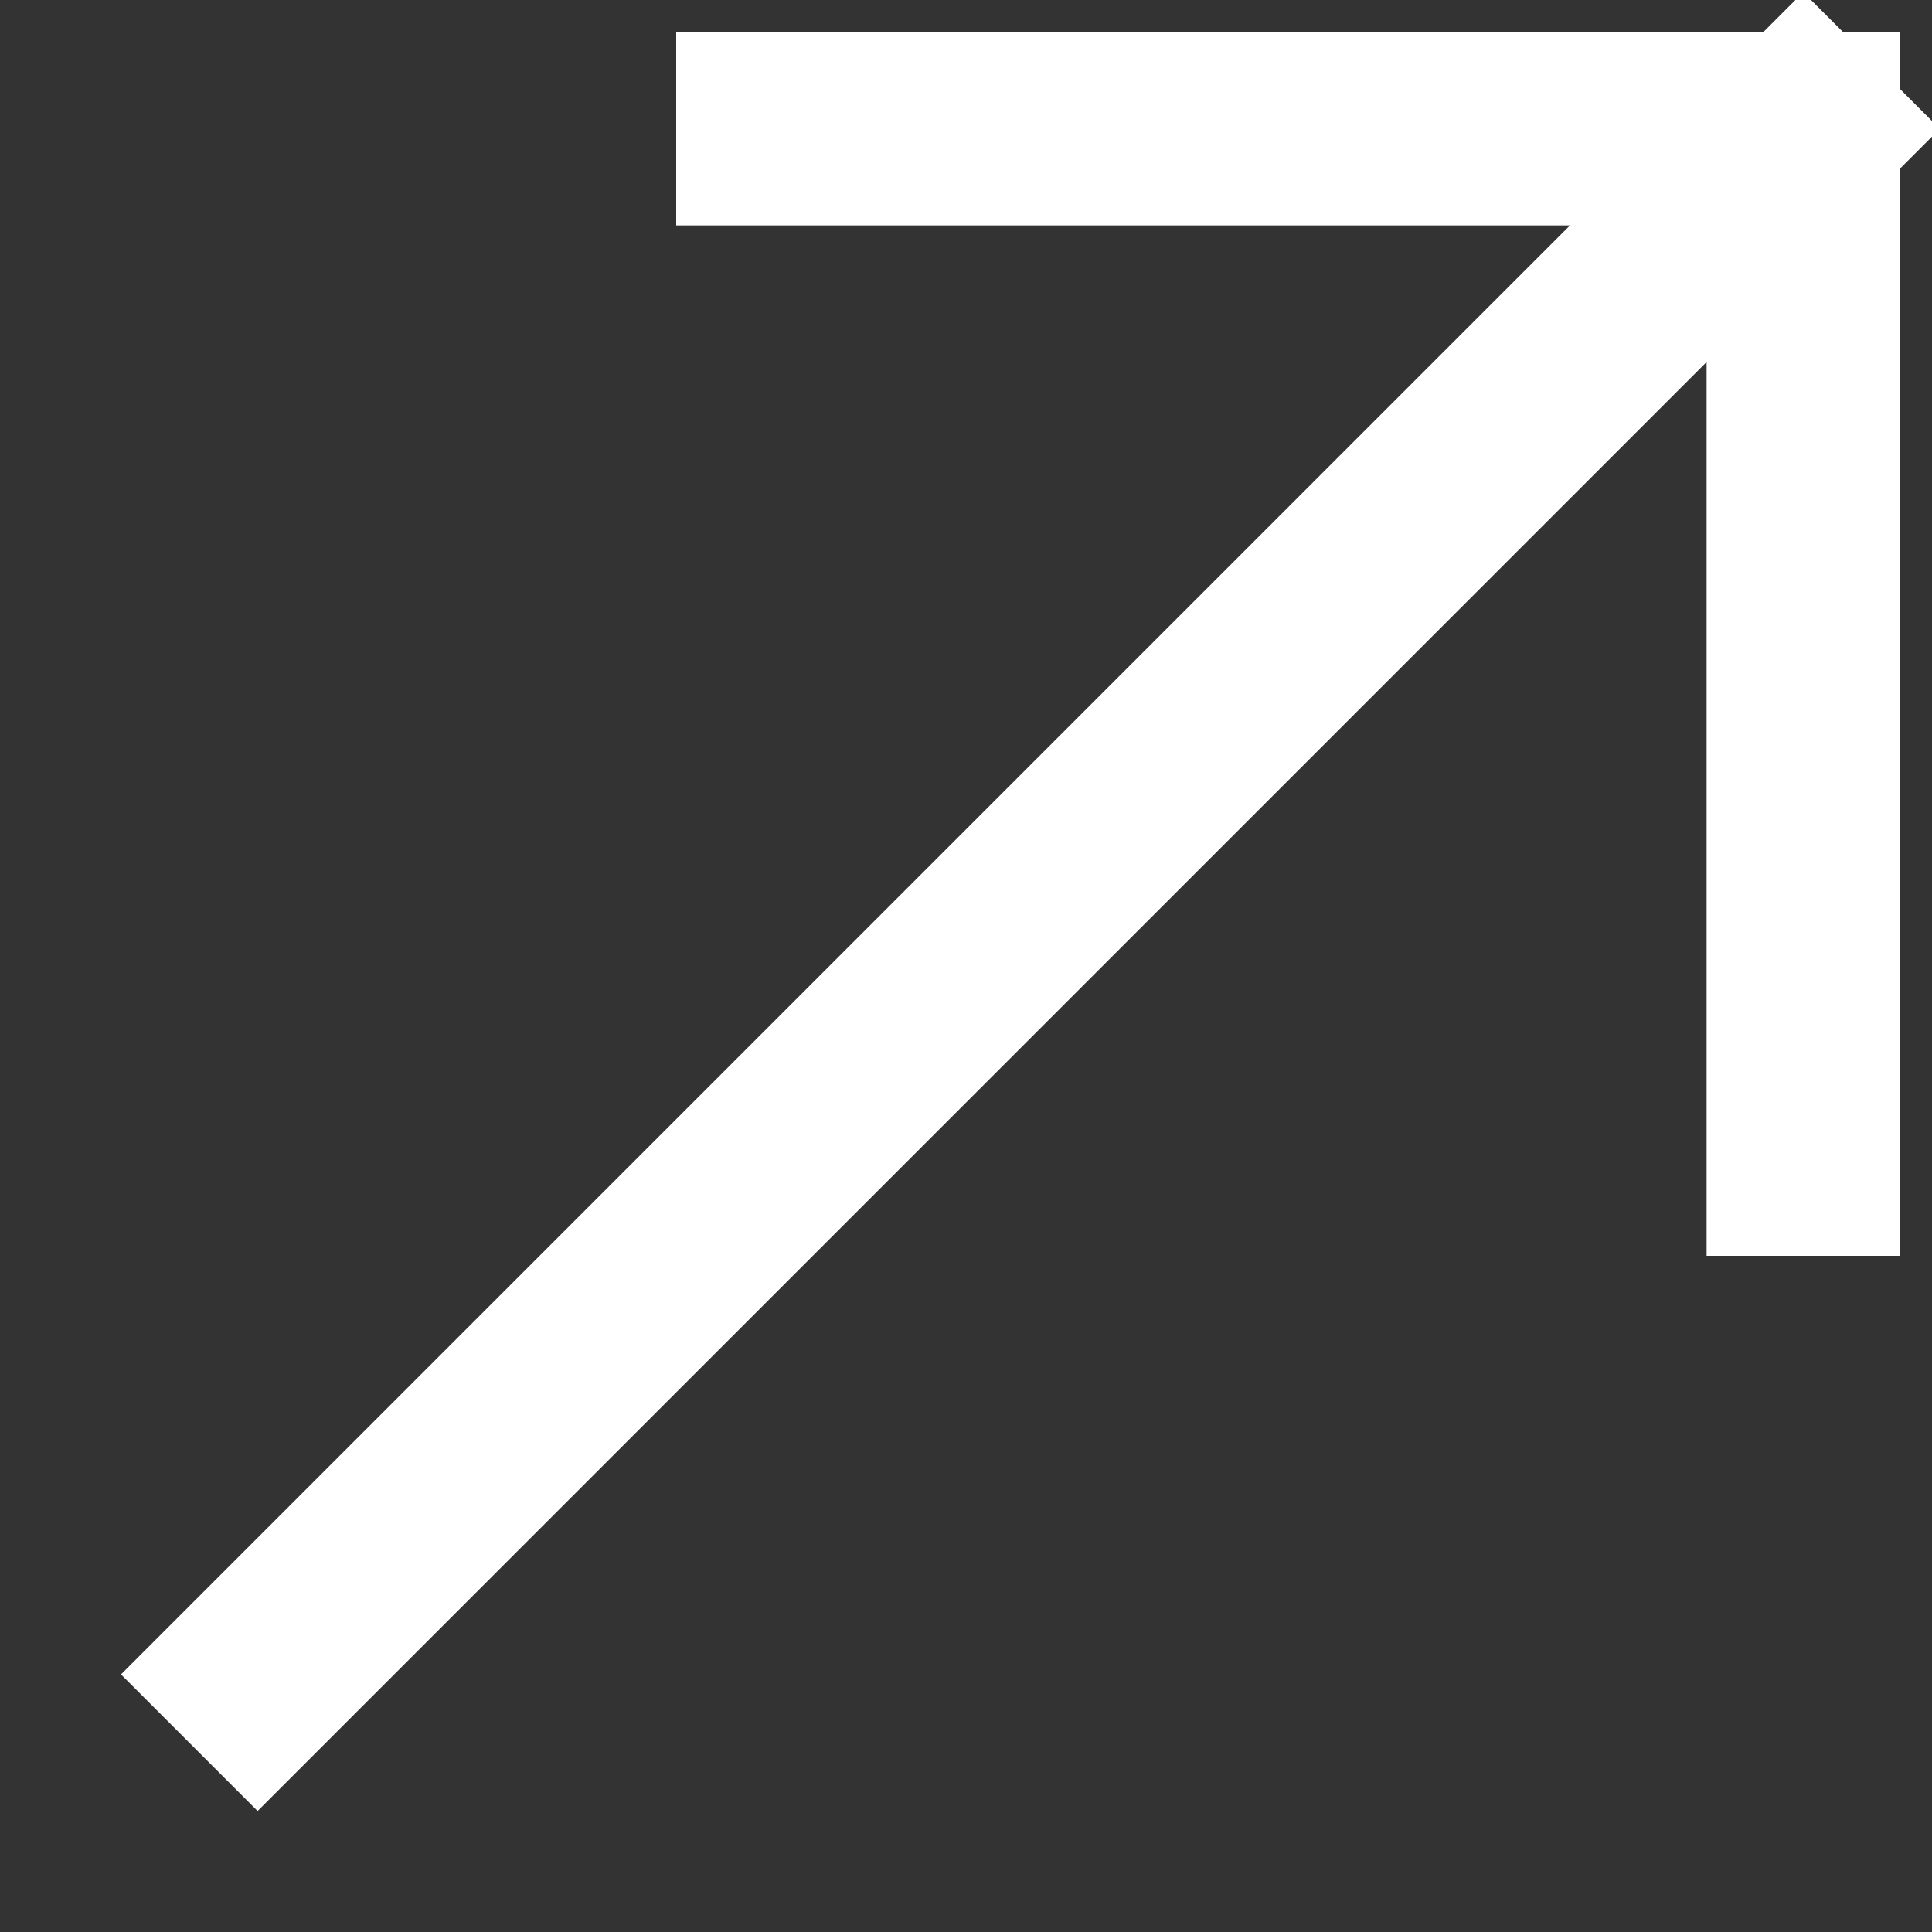 <?xml version="1.0" encoding="utf-8"?>
<svg xmlns="http://www.w3.org/2000/svg" fill="none" height="100%" overflow="visible" preserveAspectRatio="none" style="display: block;" viewBox="0 0 15 15" width="100%">
<rect x="0" y="0" width="15" height="15" fill="#333333" stroke="none"/>
<path d="M2 13L14 1M14 1H6M14 1V9" id="Icon" stroke="white" stroke-linecap="square" stroke-width="1.5"/>
</svg>